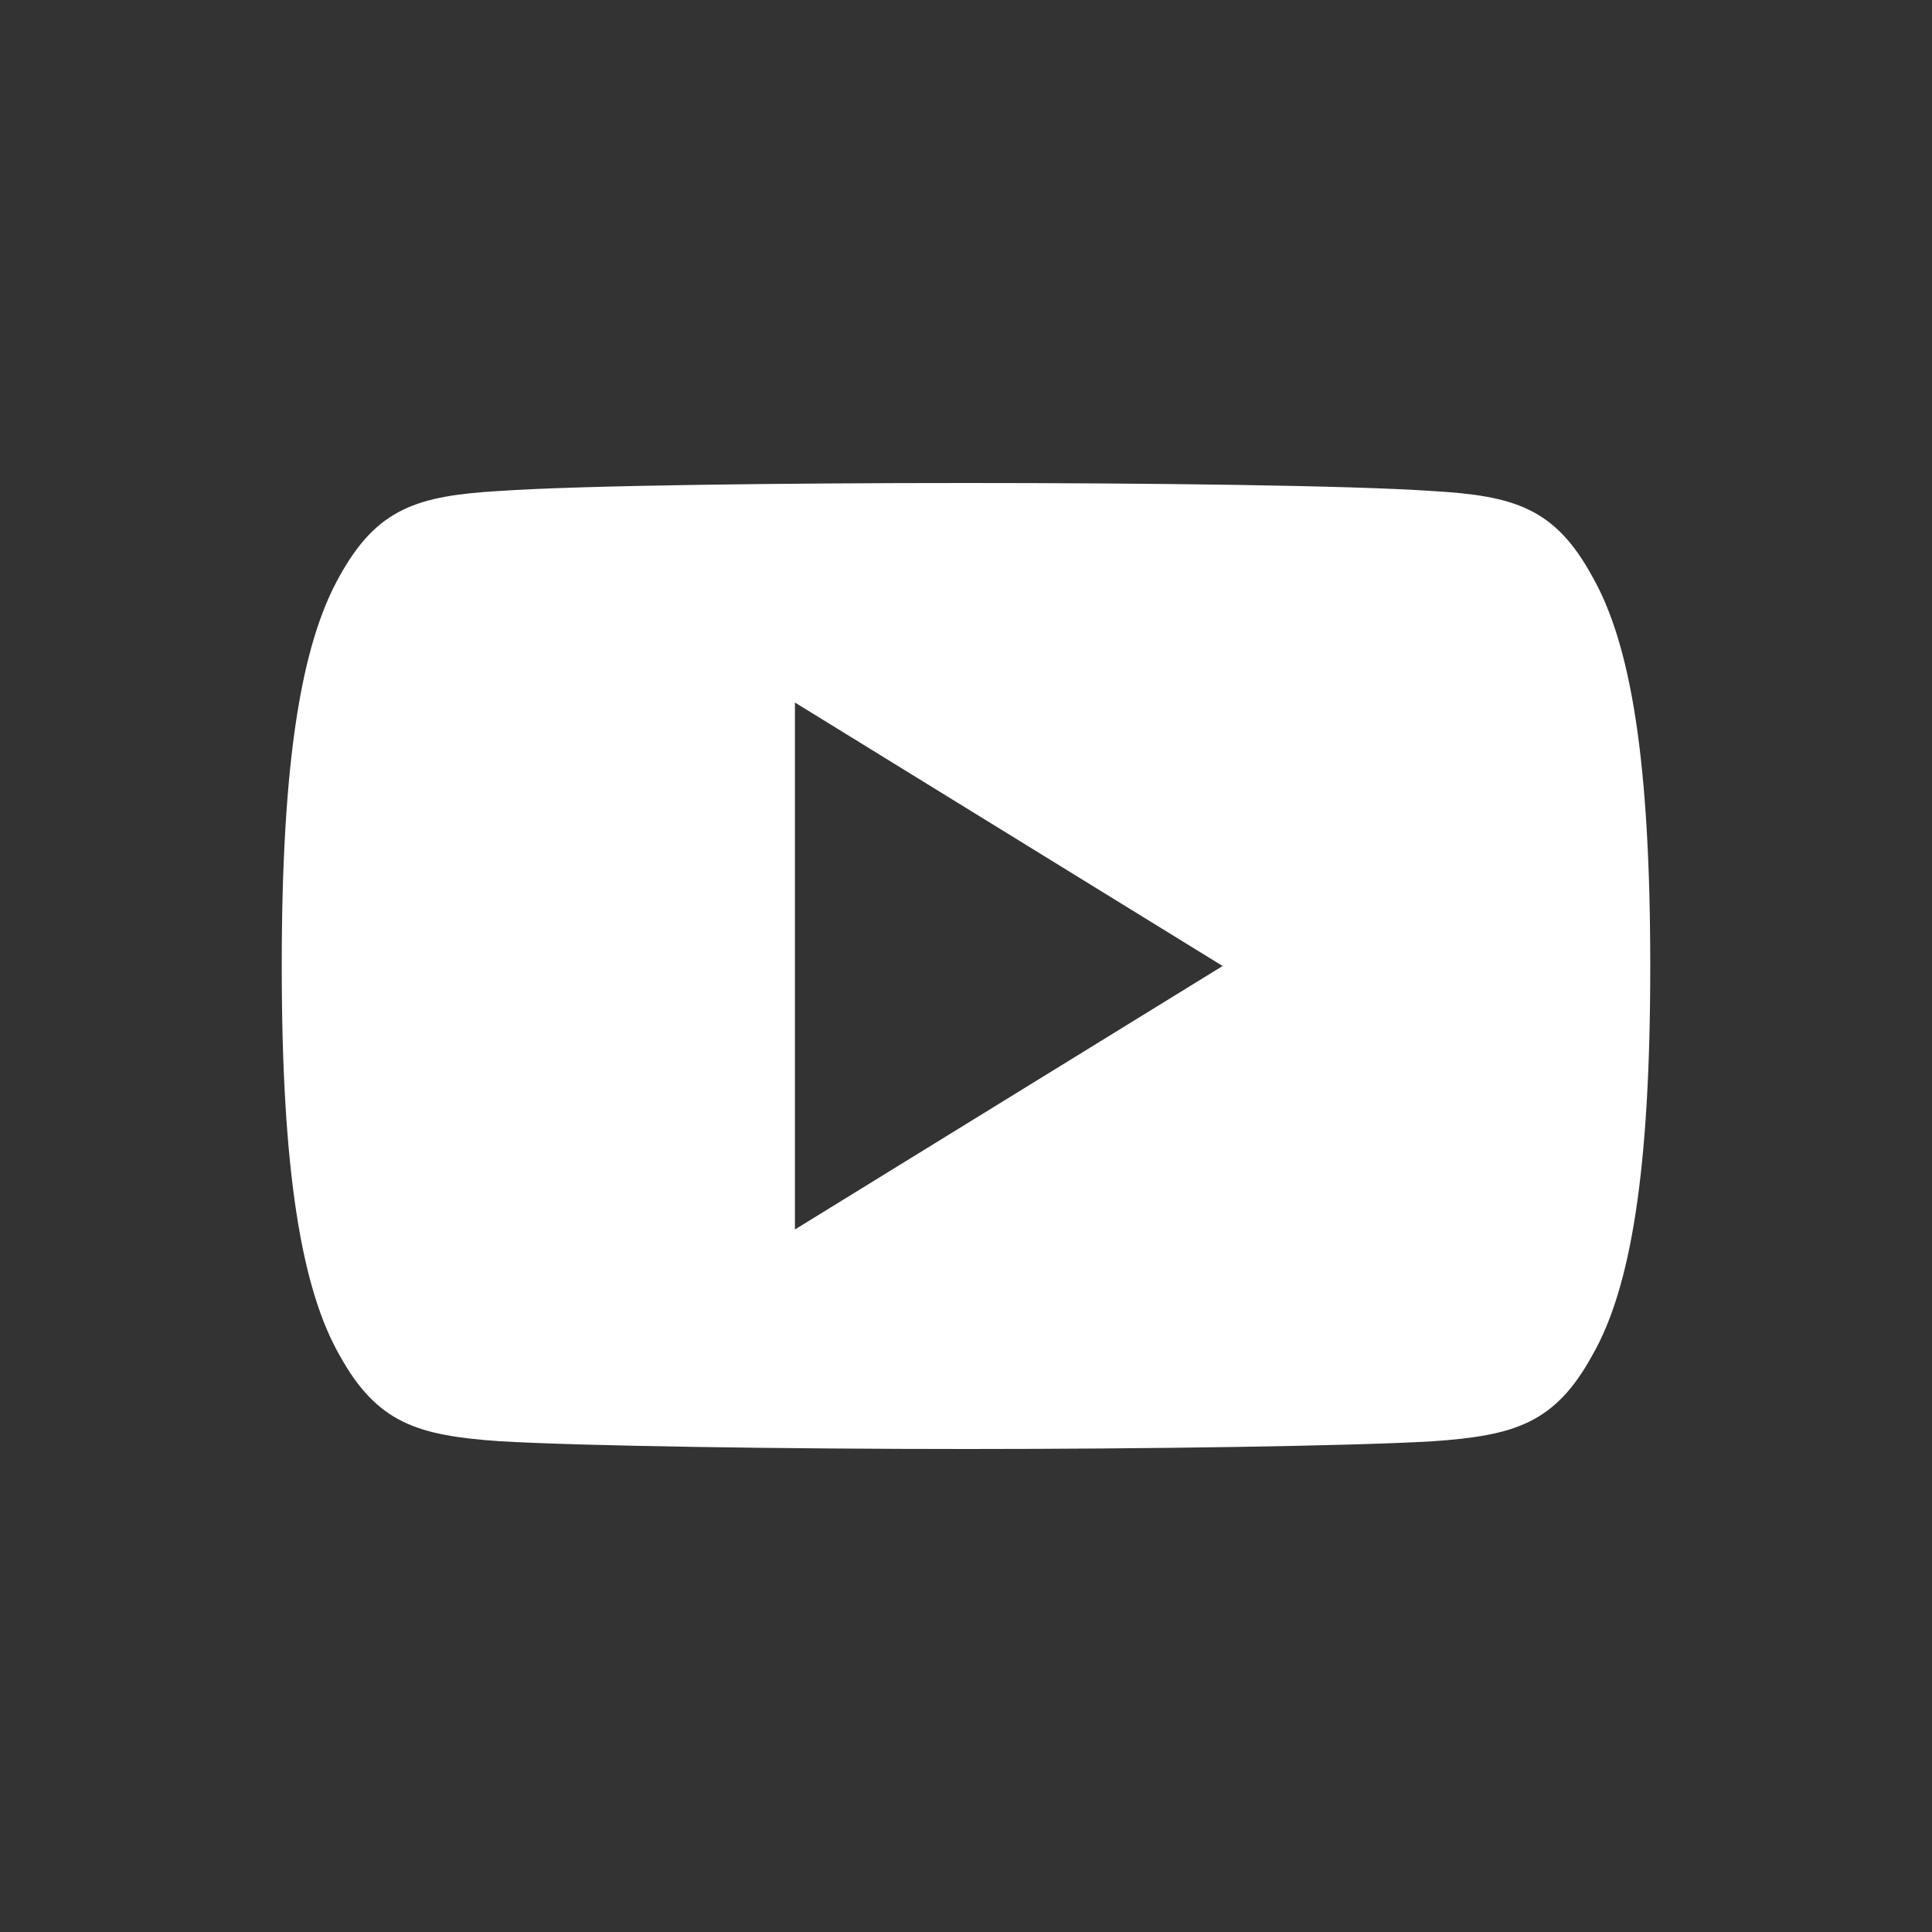 <?xml version="1.0" encoding="UTF-8"?> <svg xmlns="http://www.w3.org/2000/svg" width="24" height="24" viewBox="0 0 24 24" fill="none"><rect x="0" y="0" width="24" height="24" fill="#333333" stroke="none"/> <path d="M19.777 7.156C19.316 6.314 18.816 6.159 17.797 6.1C16.779 6.029 14.22 6 12.002 6C9.78 6 7.22 6.029 6.203 6.099C5.186 6.159 4.685 6.313 4.219 7.156C3.744 7.997 3.5 9.446 3.5 11.997C3.5 11.999 3.5 12 3.5 12C3.5 12.002 3.5 12.003 3.5 12.003V12.005C3.5 14.545 3.744 16.005 4.219 16.837C4.685 17.679 5.185 17.832 6.202 17.903C7.22 17.964 9.78 18 12.002 18C14.22 18 16.779 17.964 17.798 17.904C18.817 17.833 19.317 17.68 19.779 16.838C20.258 16.006 20.5 14.546 20.5 12.007C20.5 12.007 20.5 12.003 20.5 12.001V11.998C20.5 9.446 20.258 7.997 19.777 7.156ZM9.875 15.273V8.727L15.188 12L9.875 15.273Z" fill="white"></path> </svg> 